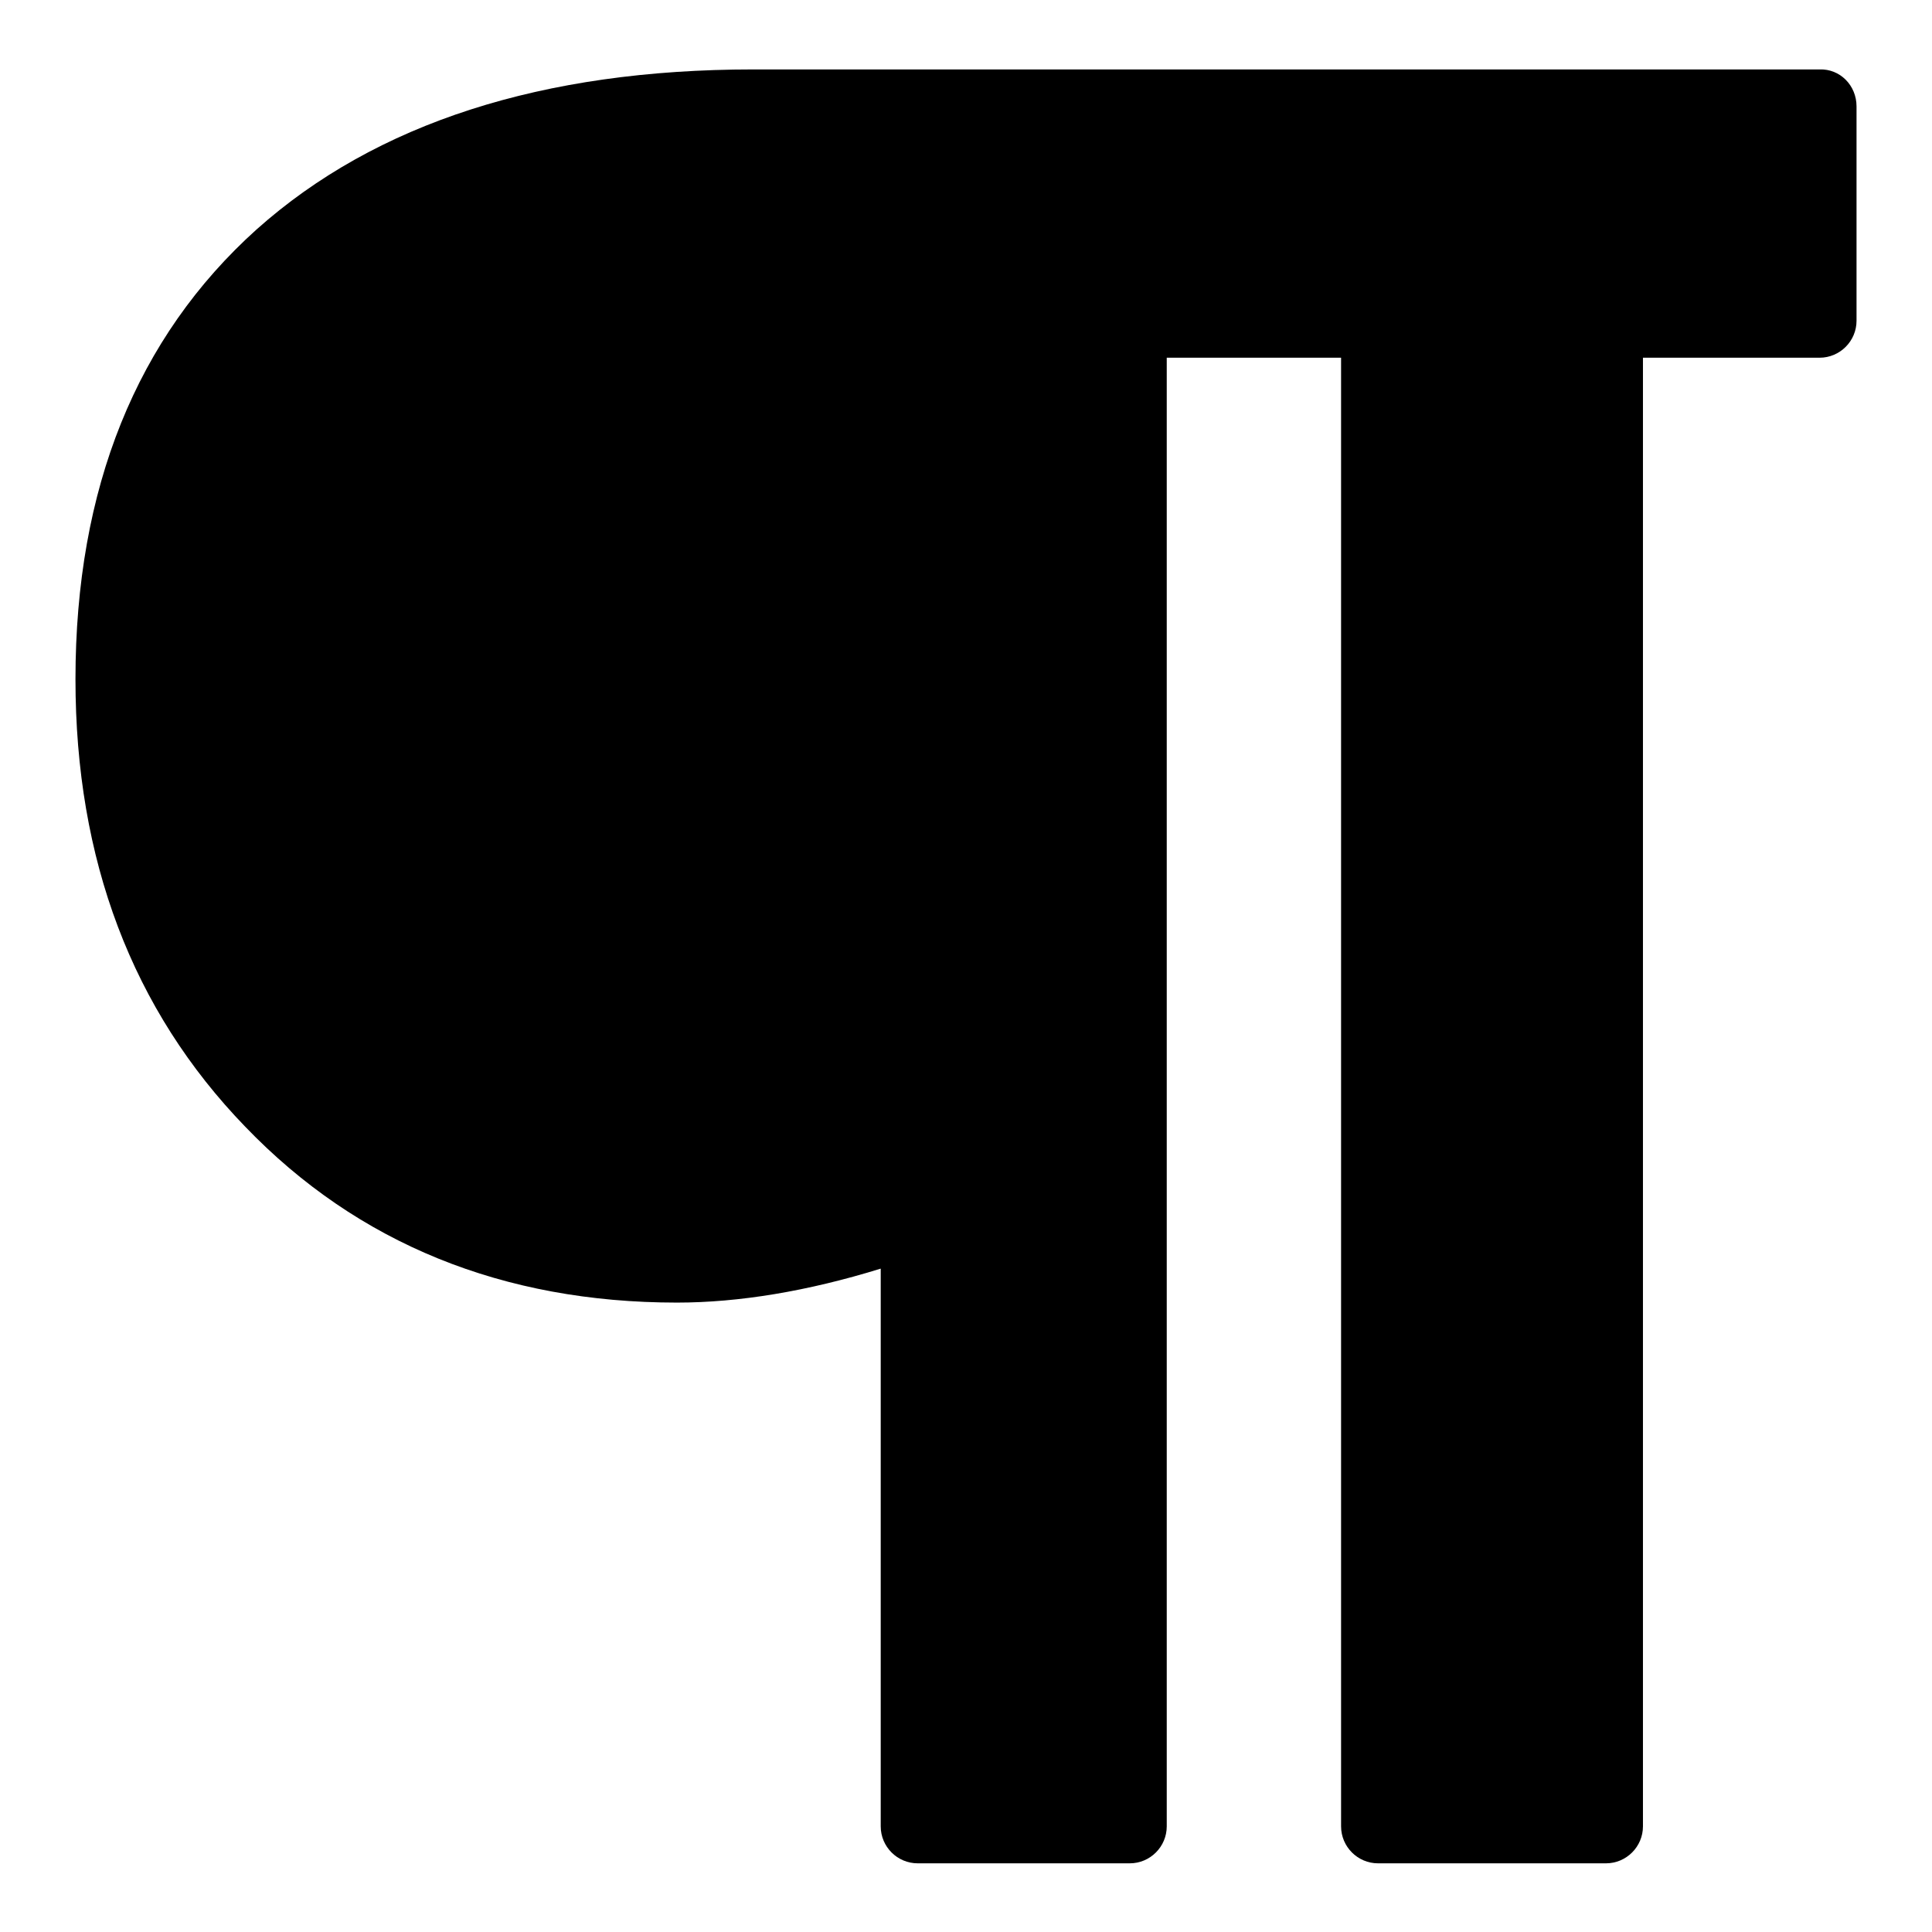 <?xml version="1.0" encoding="utf-8"?>
<!-- Svg Vector Icons : http://www.onlinewebfonts.com/icon -->
<!DOCTYPE svg PUBLIC "-//W3C//DTD SVG 1.1//EN" "http://www.w3.org/Graphics/SVG/1.1/DTD/svg11.dtd">
<svg version="1.1" xmlns="http://www.w3.org/2000/svg" xmlns:xlink="http://www.w3.org/1999/xlink" x="0px" y="0px" viewBox="0 0 256 256" enable-background="new 0 0 256 256" xml:space="preserve">
<g> <path fill="#000000" d="M246,14.1v28.4c0,2.7-2.2,4.9-4.9,4.9h-23.4v194.6c0,2.7-2.2,4.9-4.9,4.9h-30.2c-2.7,0-4.9-2.2-4.9-4.9 V47.4h-23.1v194.6c0,2.7-2.2,4.9-4.9,4.9h-28.1c-2.7,0-4.9-2.2-4.9-4.9l0-73.9c-9.7,3-18.8,4.5-27,4.5c-23,0-42.3-7.8-57.2-23.3 C17.5,133.8,10,113.9,10,90c0-25.3,8.1-45.3,24-59.6C49.8,16.3,71.9,9.2,99.8,9.2h141.3C243.8,9.1,246,11.3,246,14.1z"/></g>
</svg>